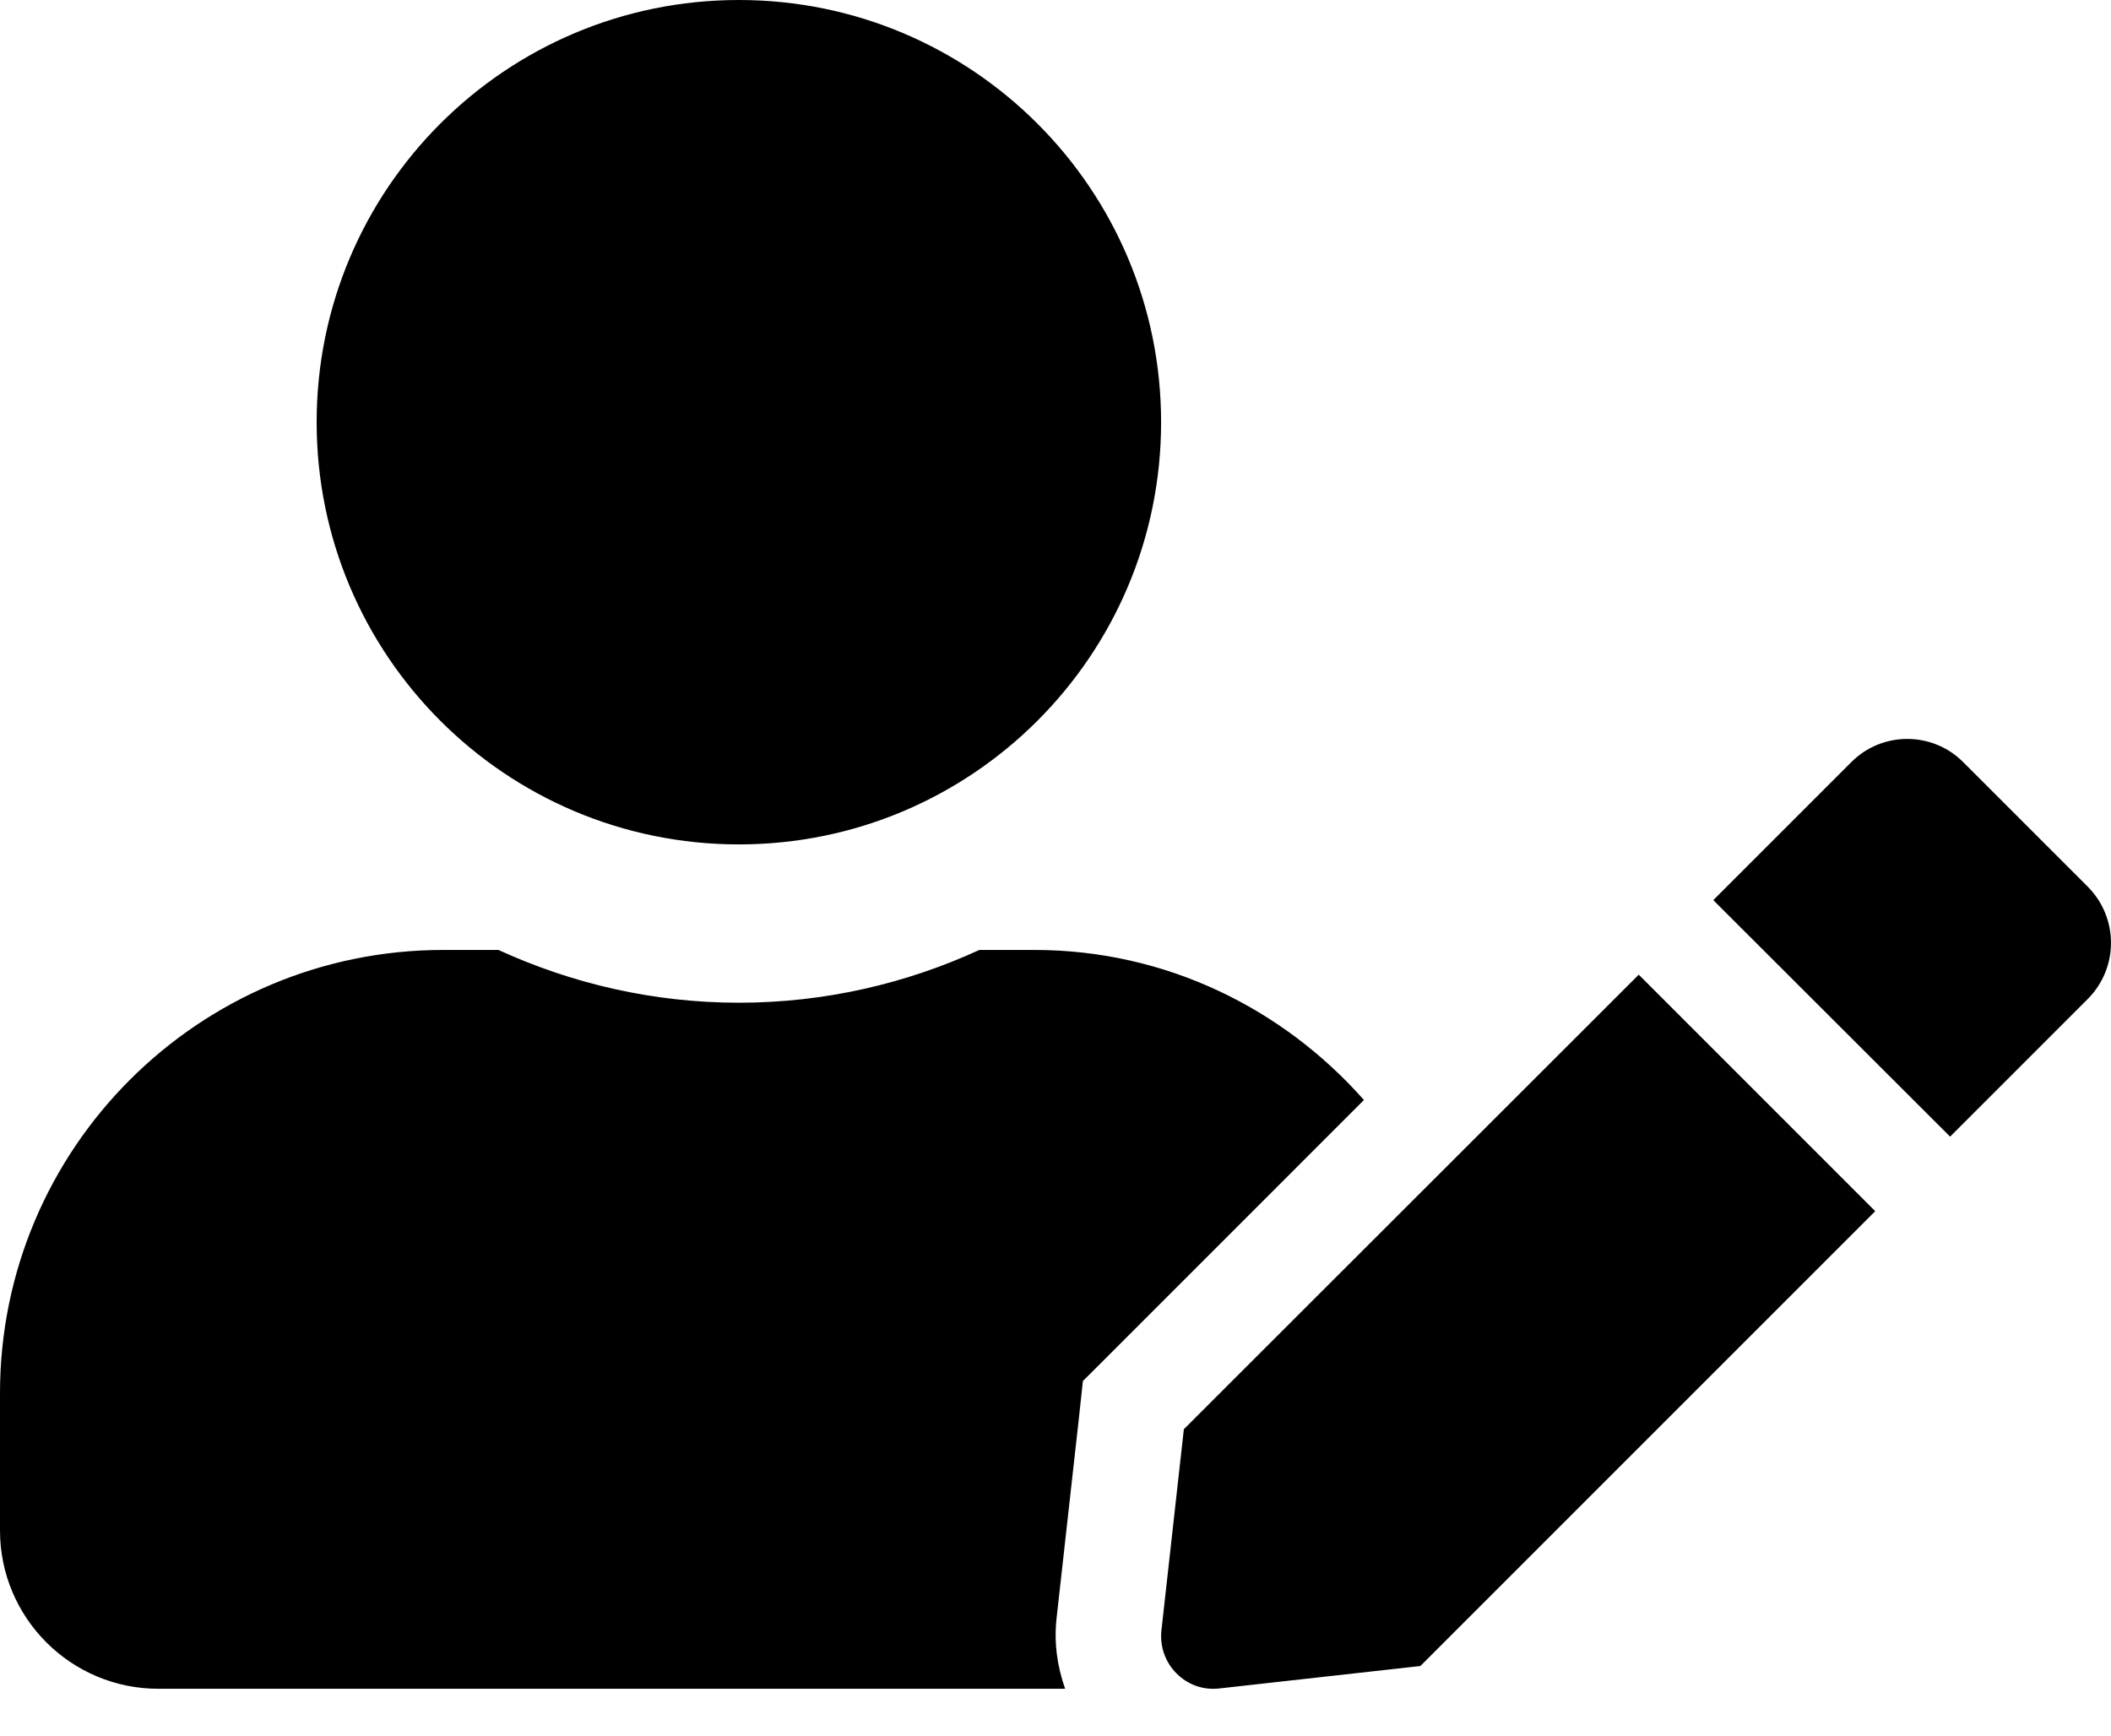 <svg width="45" height="37" viewBox="0 0 45 37" fill="none" xmlns="http://www.w3.org/2000/svg">
<path d="M15.751 18.001C20.722 18.001 24.751 13.972 24.751 9C24.751 4.029 20.722 0 15.751 0C10.779 0 6.75 4.029 6.75 9C6.75 13.972 10.779 18.001 15.751 18.001ZM22.051 20.251H20.877C19.316 20.968 17.579 21.376 15.751 21.376C13.922 21.376 12.193 20.968 10.625 20.251H9.45C4.233 20.251 0 24.484 0 29.701V32.626C0 34.49 1.512 36.001 3.375 36.001H22.705C22.536 35.523 22.466 35.017 22.522 34.504L23 30.221L23.084 29.441L23.64 28.886L29.075 23.45C27.353 21.502 24.856 20.251 22.051 20.251ZM25.236 30.468L24.758 34.757C24.681 35.474 25.285 36.079 25.995 35.994L30.278 35.516L39.974 25.82L34.933 20.778L25.236 30.468ZM44.51 18.908L41.845 16.243C41.191 15.589 40.122 15.589 39.468 16.243L36.81 18.901L36.522 19.189L41.57 24.231L44.51 21.291C45.163 20.631 45.163 19.569 44.51 18.908Z" fill="black"/>
</svg>
